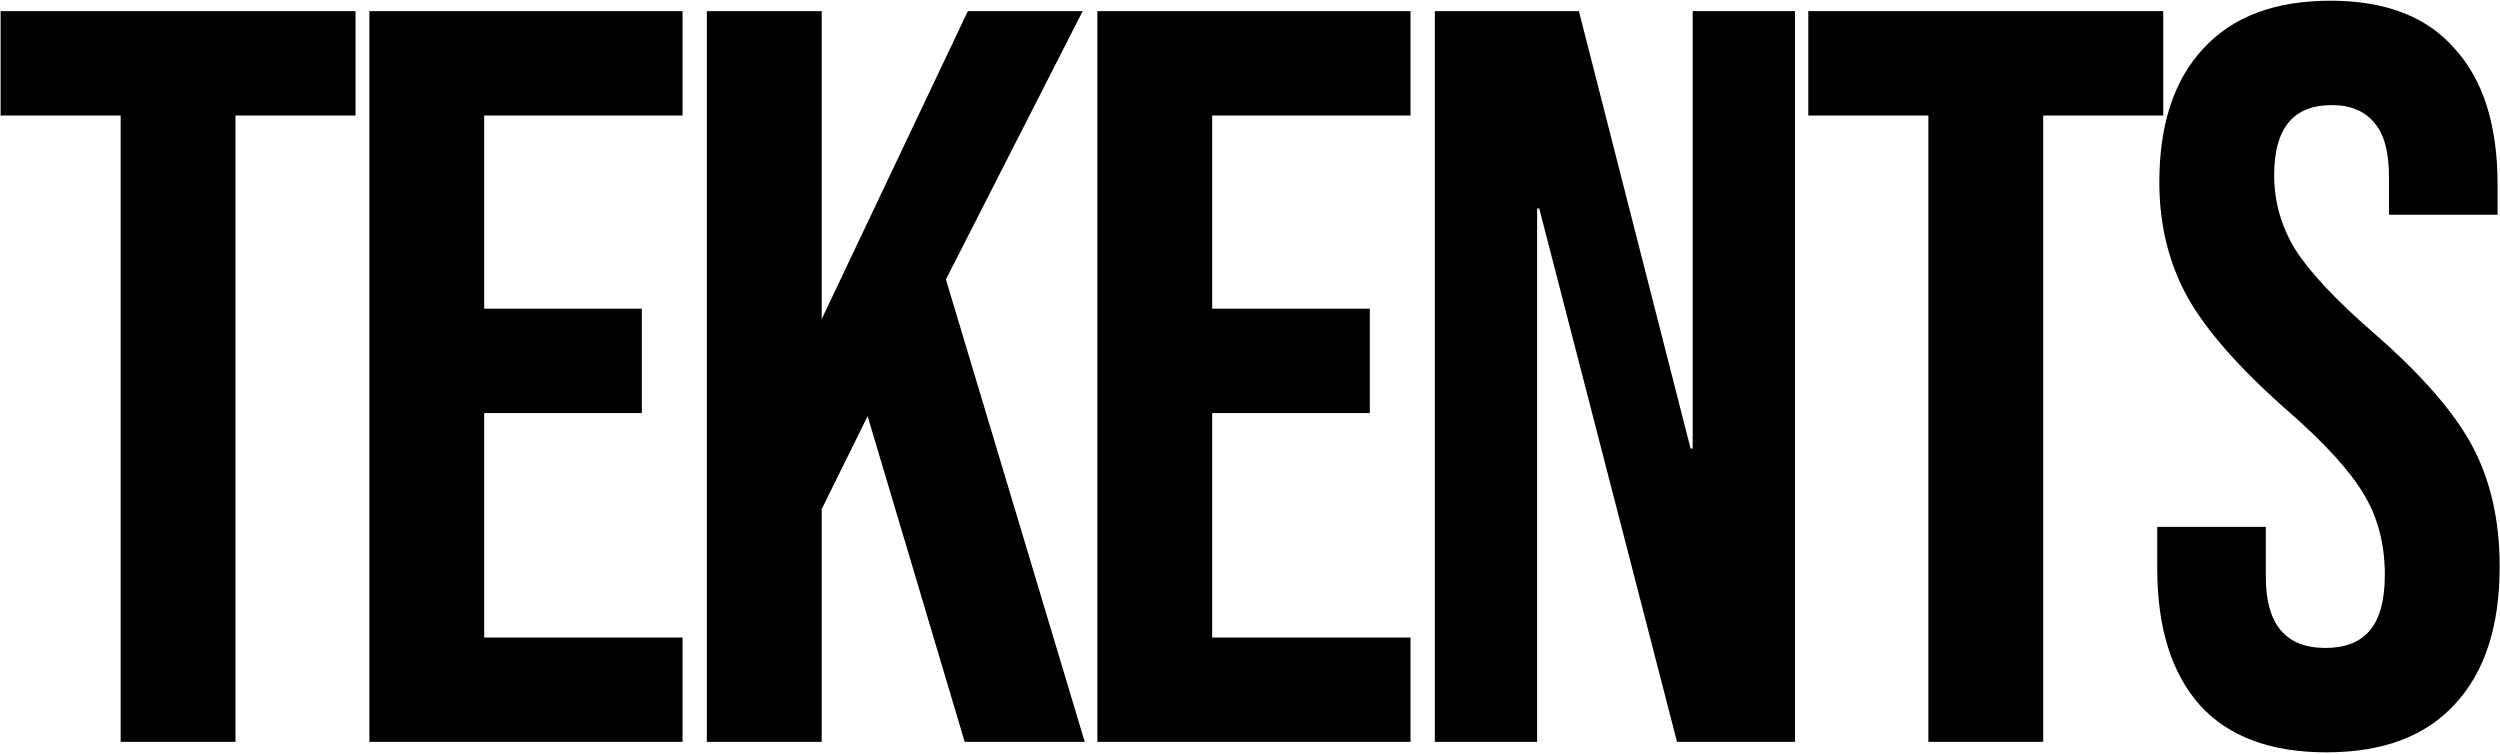<svg xmlns="http://www.w3.org/2000/svg" width="1048" height="316" fill="none"><path fill="#000" d="M50.577 48.432H.25V4.67h148.79v43.762H98.714V311H50.577V48.432ZM154.842 4.67h131.284v43.762h-83.147v80.958h66.08v43.762h-66.08v94.087h83.147V311H154.842V4.67Zm141.472 0h48.138v129.096L405.718 4.67h48.138l-57.328 112.467L454.731 311h-50.326l-40.698-136.535-19.255 38.947V311h-48.138V4.67Zm163.696 0h131.284v43.762h-83.147v80.958h66.08v43.762h-66.08v94.087h83.147V311H460.01V4.67Zm141.472 0h60.391l46.825 183.361h.875V4.671h42.886V311h-49.45L645.244 87.38h-.876V311h-42.886V4.67Zm206.886 43.762h-50.326V4.67h148.789v43.762h-50.325V311h-48.138V48.432Zm166.844 266.945c-23.339 0-40.99-6.565-52.951-19.693-11.962-13.42-17.943-32.53-17.943-57.328v-17.504h45.512v21.005c0 19.839 8.315 29.758 24.944 29.758 8.169 0 14.296-2.334 18.38-7.002 4.376-4.959 6.564-12.836 6.564-23.631 0-12.837-2.917-24.069-8.752-33.696-5.835-9.92-16.629-21.735-32.383-35.447-19.839-17.505-33.697-33.259-41.574-47.262-7.877-14.296-11.815-30.342-11.815-48.138 0-24.215 6.126-42.886 18.379-56.015 12.254-13.42 30.05-20.13 53.389-20.13 23.048 0 40.408 6.71 52.078 20.13 11.96 13.129 17.94 32.092 17.94 56.89v12.691h-45.51V74.251c0-10.503-2.043-18.088-6.128-22.756-4.084-4.96-10.065-7.44-17.942-7.44-16.046 0-24.069 9.774-24.069 29.32 0 11.087 2.918 21.444 8.753 31.071 6.126 9.628 17.067 21.297 32.821 35.009 20.125 17.505 33.985 33.405 41.575 47.7 7.58 14.296 11.38 31.071 11.38 50.326 0 25.09-6.28 44.345-18.82 57.765-12.25 13.42-30.197 20.131-53.828 20.131Z"/></svg>